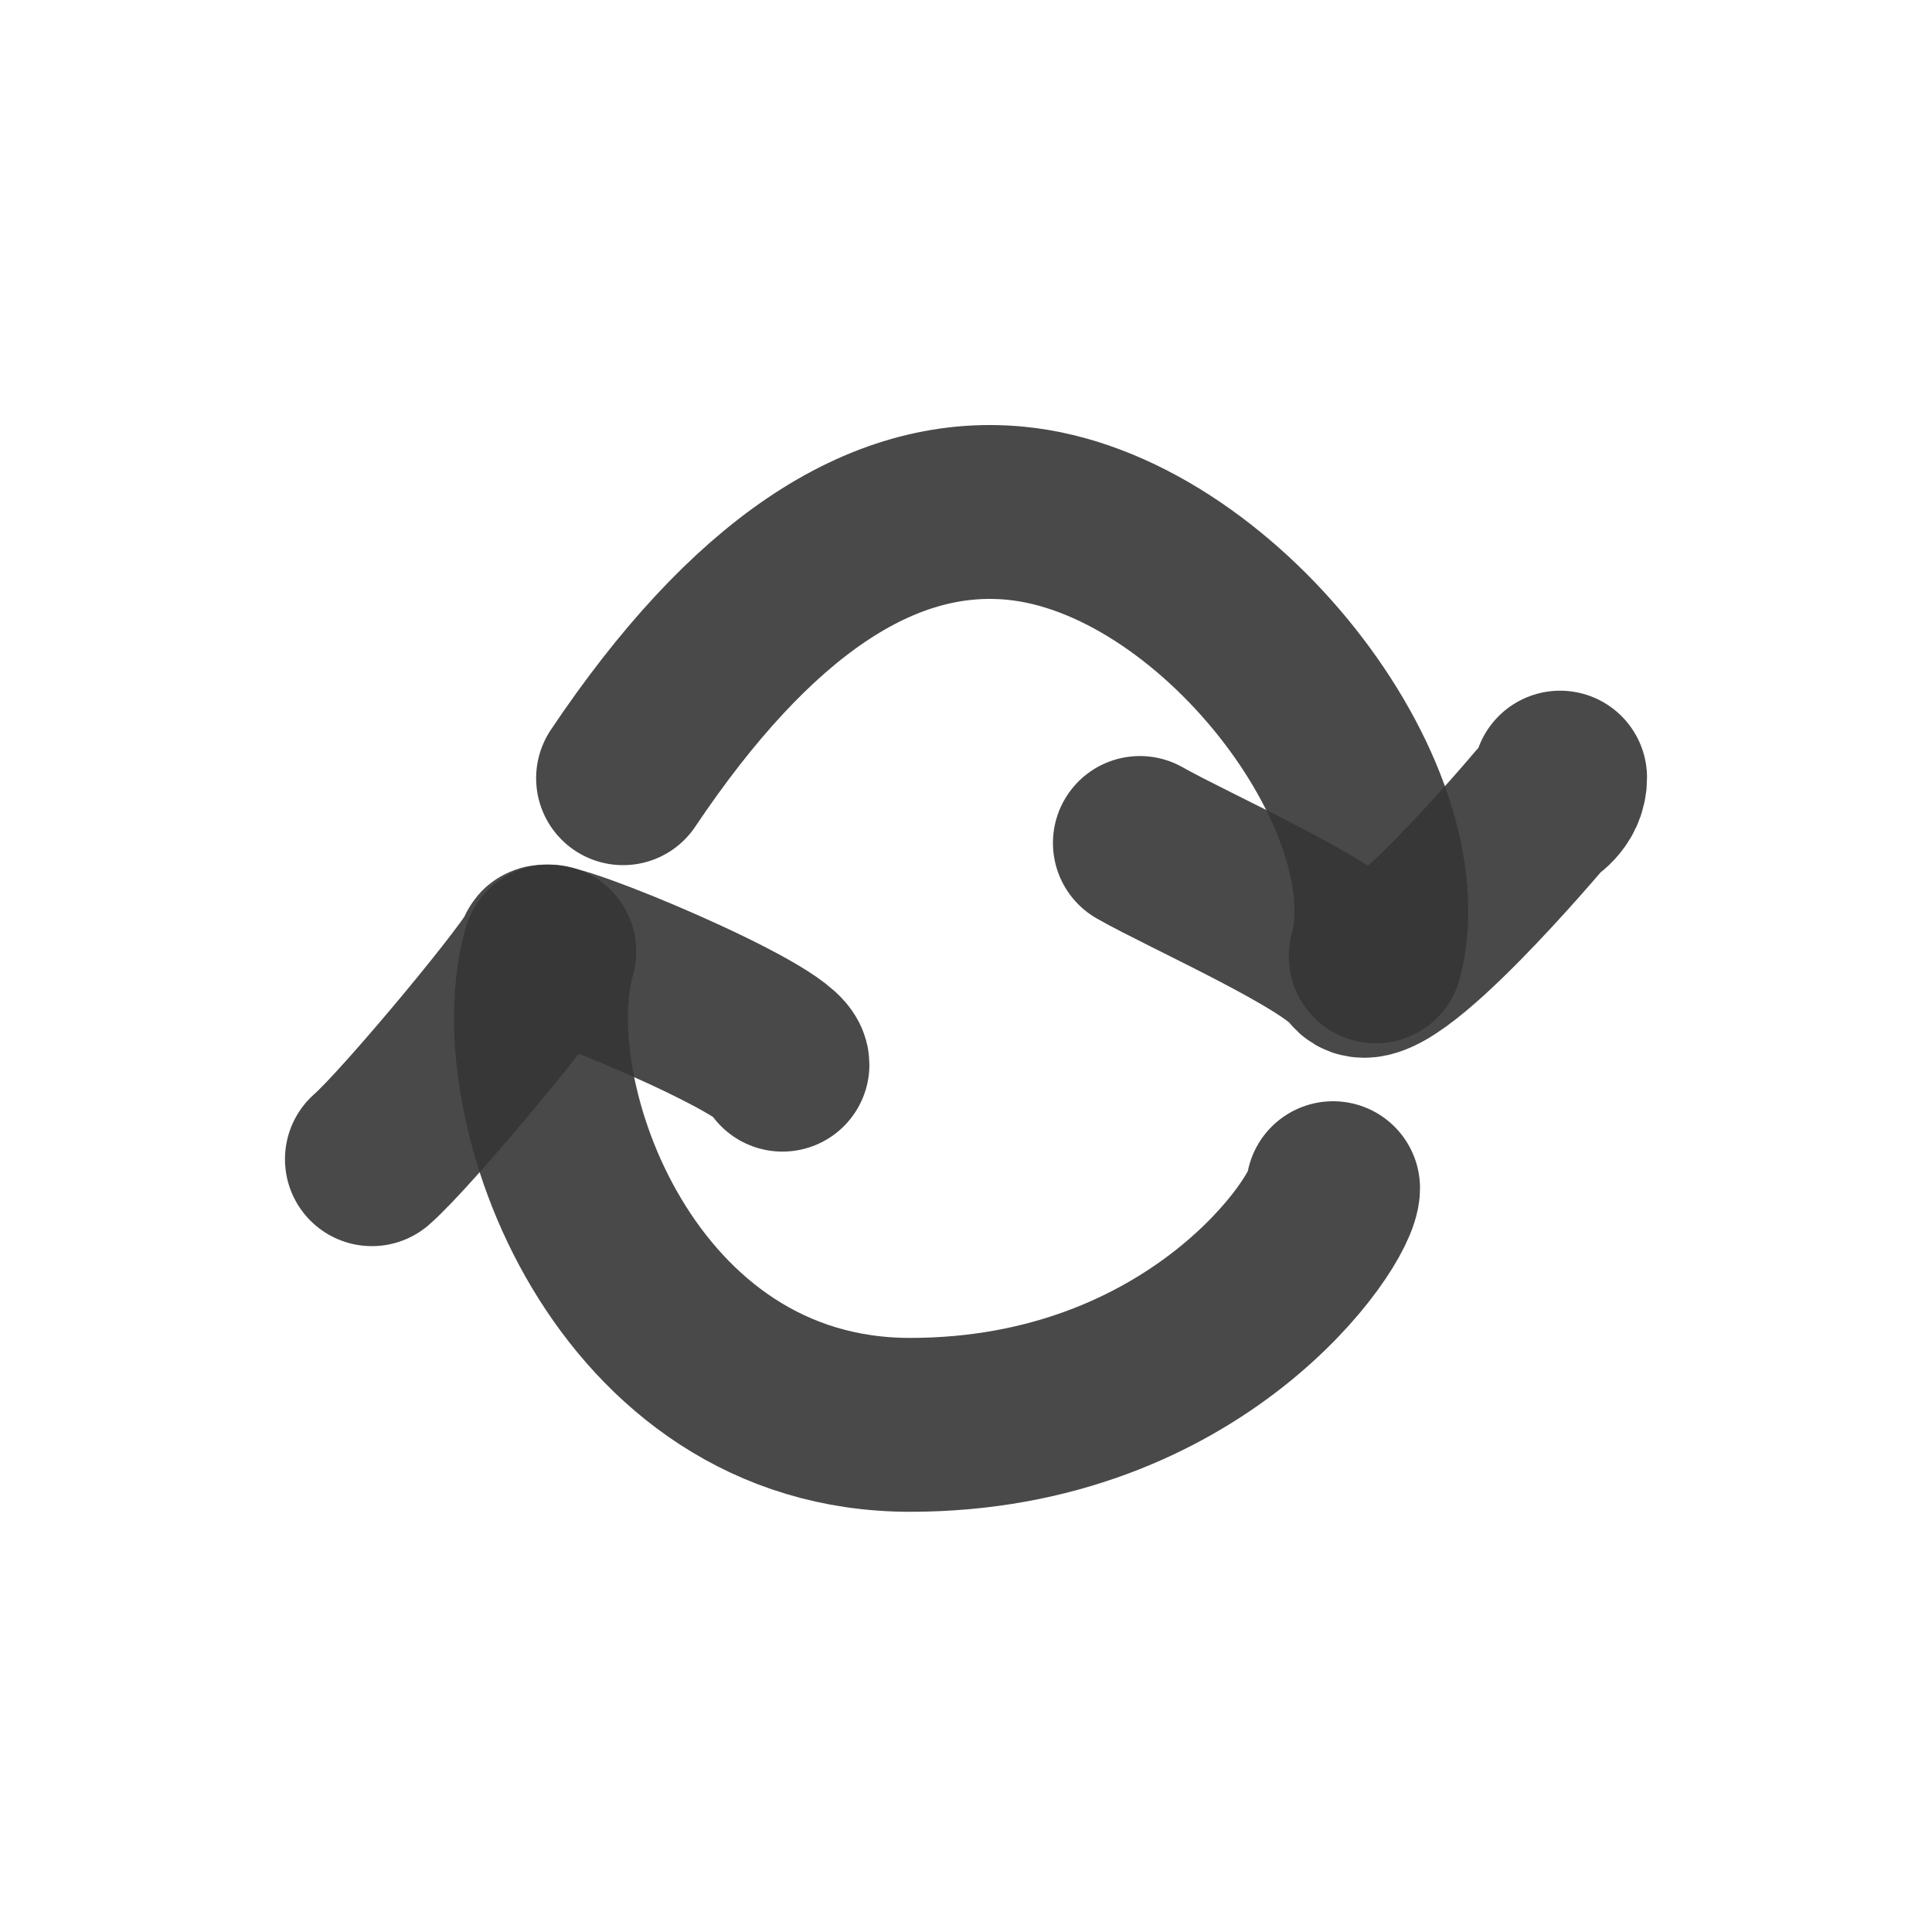 <svg viewBox="0 0 400.00 400.00" fill="none" xmlns="http://www.w3.org/2000/svg"><g id="SVGRepo_bgCarrier" stroke-width="0"></g><g id="SVGRepo_tracerCarrier" stroke-linecap="round" stroke-linejoin="round" stroke="#d21919" stroke-width="1.6"></g><g id="SVGRepo_iconCarrier"> <path d="M129 161.119C155.314 121.892 182.378 103.603 210.192 106.251C251.914 110.223 293.551 164.981 284.833 198" stroke="#363636" stroke-opacity="0.9" stroke-width="36" stroke-linecap="round" stroke-linejoin="round"></path> <path d="M113.733 197C104.983 227.573 129.294 295 188.416 295C247.539 295 276 252.914 276 246" stroke="#363636" stroke-opacity="0.9" stroke-width="36" stroke-linecap="round" stroke-linejoin="round"></path> <path d="M77 240C84.449 233.507 112.545 199.646 112.545 197.201C112.545 194.757 162 215.275 162 220.426" stroke="#363636" stroke-opacity="0.9" stroke-width="36" stroke-linecap="round" stroke-linejoin="round"></path> <path d="M236 174.53C246.173 180.317 275.781 193.382 280.765 200.212C285.749 207.041 319.122 167.258 319.122 167.258C319.122 167.258 323 165.238 323 161" stroke="#363636" stroke-opacity="0.9" stroke-width="36" stroke-linecap="round" stroke-linejoin="round"></path> </g></svg>
